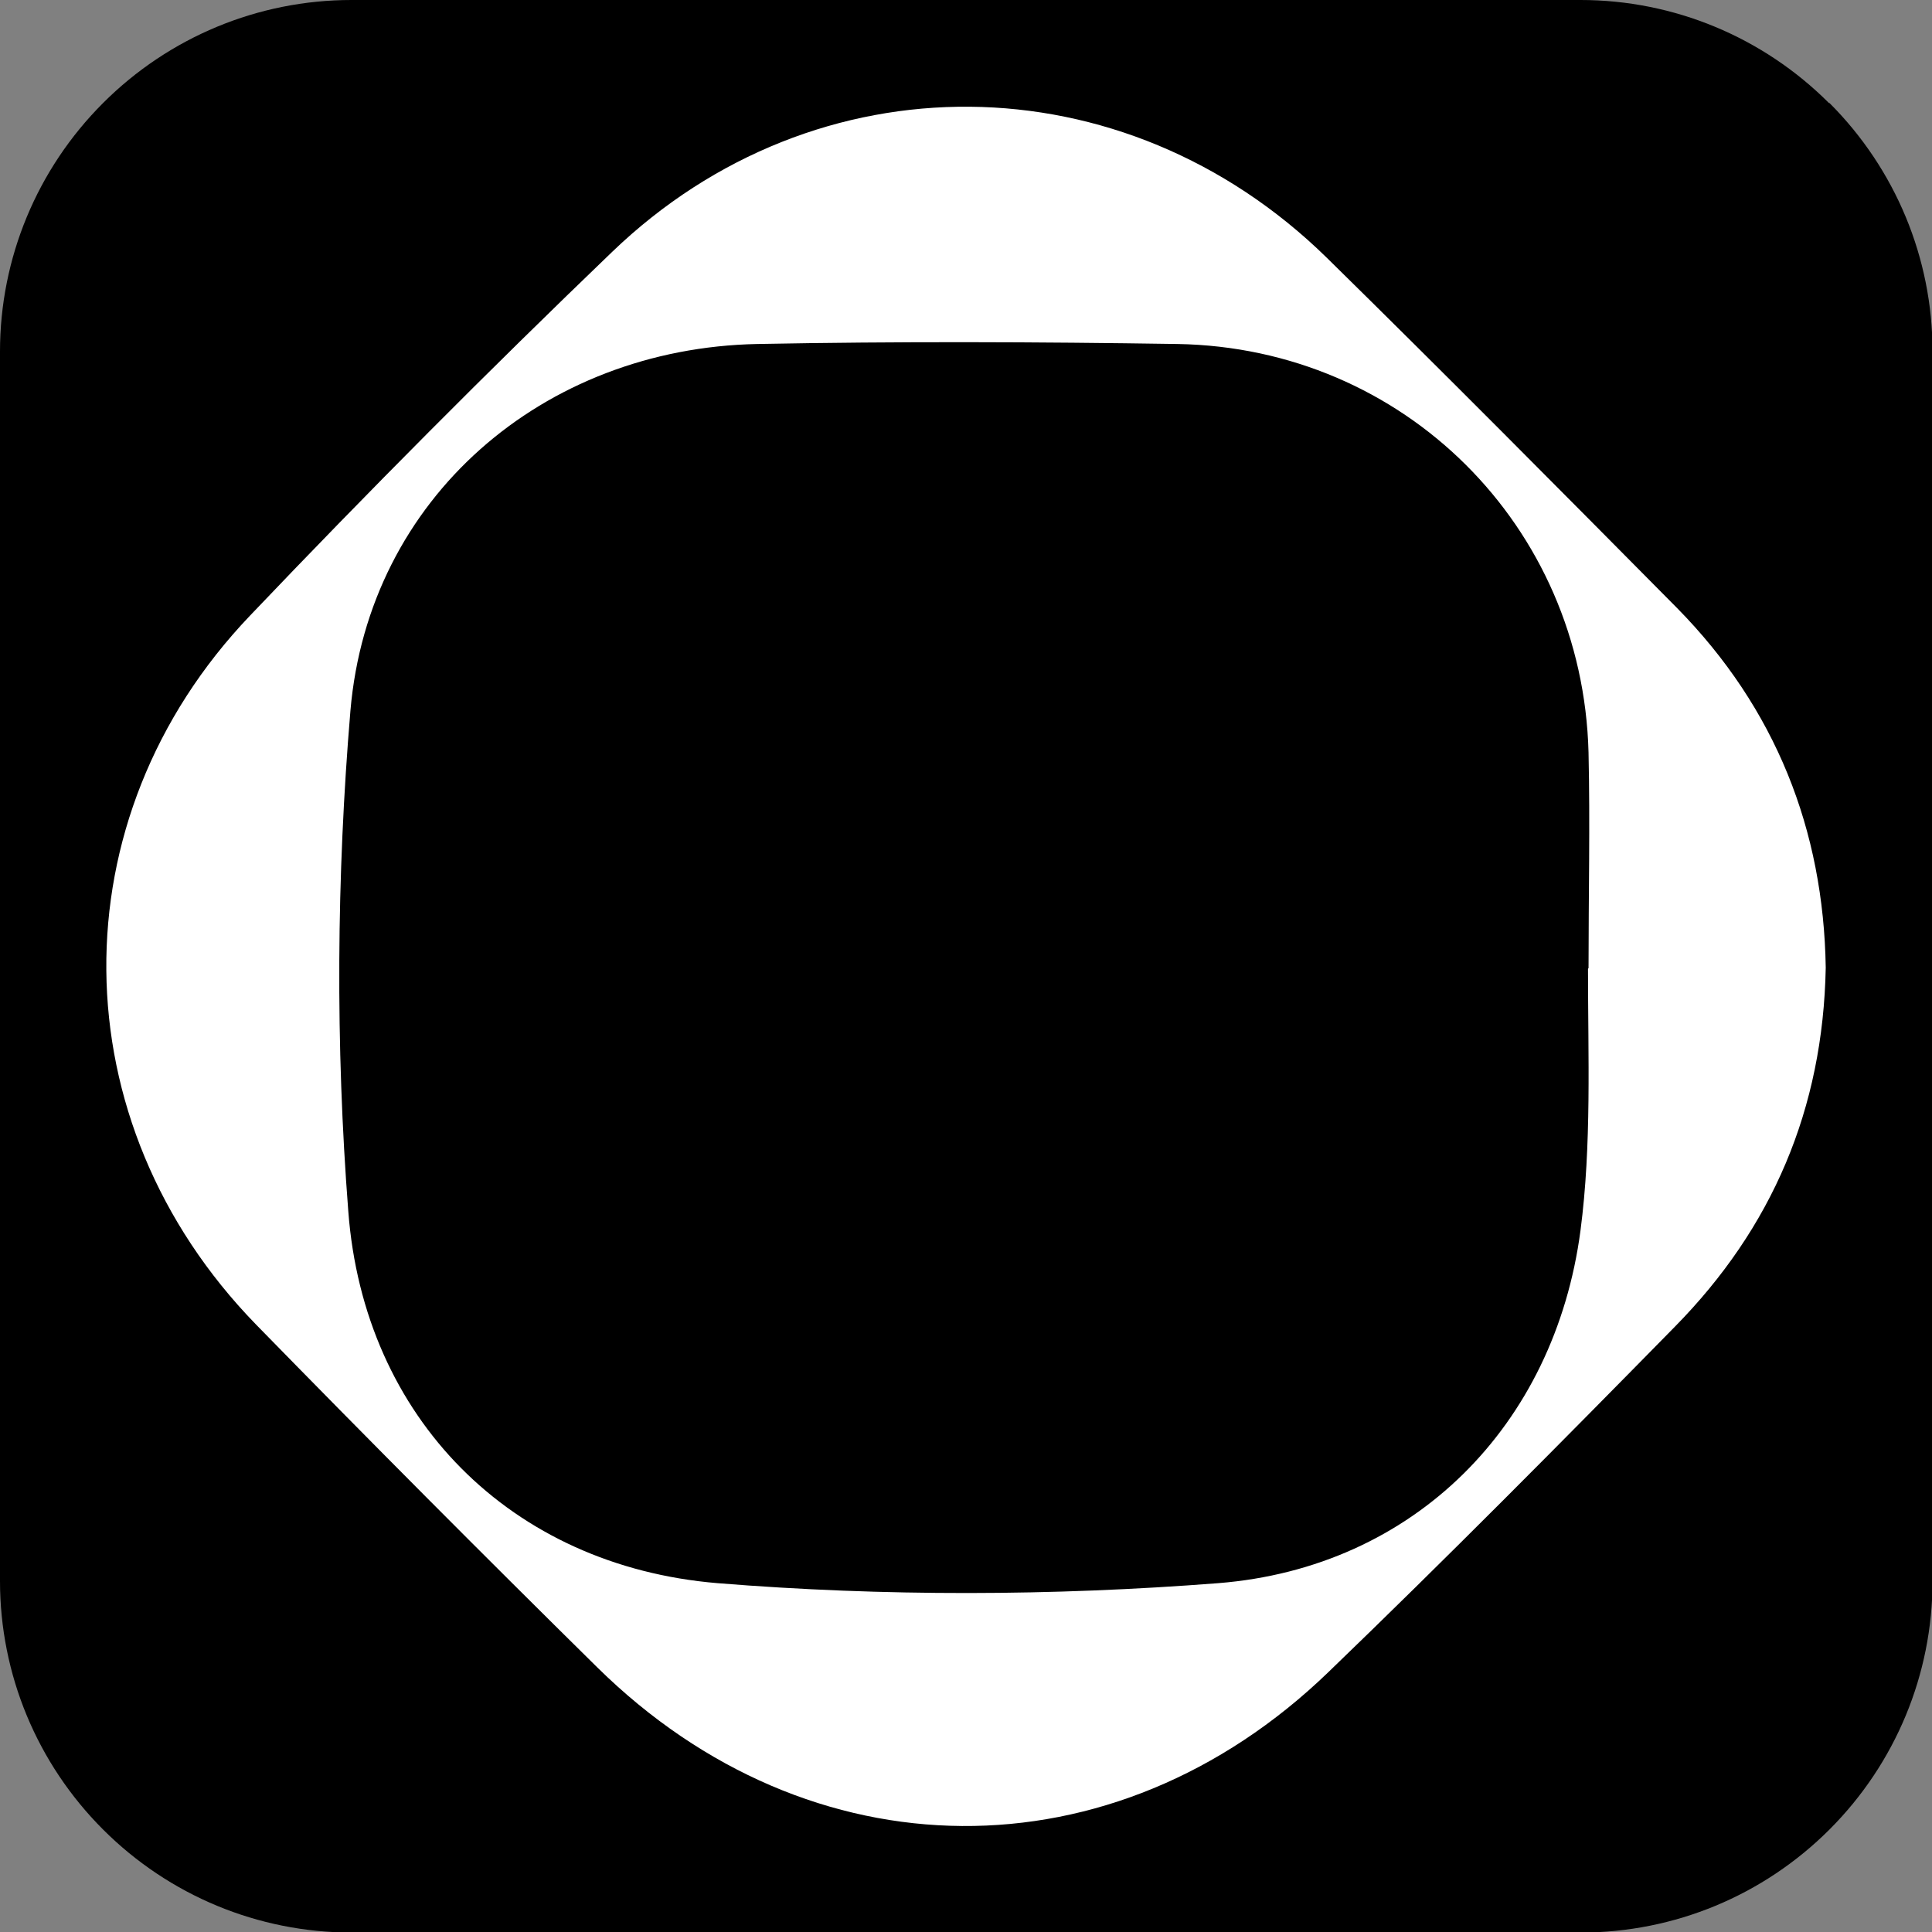 <?xml version="1.0" encoding="UTF-8"?> <svg xmlns="http://www.w3.org/2000/svg" id="_Слой_2" data-name="Слой 2" viewBox="0 0 36 36"><rect x="0" y="0" width="36" height="36" fill="#808080" stroke="none"/><defs><style> .cls-1 { fill-rule: evenodd; } .cls-1, .cls-2 { stroke-width: 0px; } .cls-2 { fill: #fff; } </style></defs><g id="_Слой_1-2" data-name="Слой 1"><g><path class="cls-1" d="m34.08,1.92c-1.23-1.23-2.89-1.92-4.63-1.92H6.55c-1.74,0-3.4.69-4.63,1.92S0,4.81,0,6.55v22.91c0,1.74.69,3.4,1.92,4.63,1.23,1.23,2.89,1.92,4.63,1.92h22.91c1.74,0,3.4-.69,4.63-1.92,1.23-1.23,1.92-2.89,1.92-4.63V6.55c0-1.74-.69-3.4-1.92-4.63Z"></path><path class="cls-2" d="m34.02,18.03c-.05,2.64-1,4.85-2.81,6.69-2.13,2.17-4.27,4.33-6.46,6.44-4,3.86-9.66,3.81-13.62-.09-2.14-2.11-4.26-4.24-6.36-6.39-3.67-3.77-3.73-9.42-.11-13.21,2.2-2.31,4.45-4.57,6.75-6.78,3.8-3.65,9.53-3.59,13.31.11,2.2,2.16,4.36,4.34,6.53,6.53,1.84,1.87,2.73,4.14,2.77,6.7Zm-4.42.01s-.04,0,0,0c0-1.34.03-2.68,0-4.02-.11-4.22-3.44-7.54-7.66-7.61-2.61-.04-5.22-.05-7.83,0-3.99.08-7.24,2.87-7.58,6.83-.26,3.09-.28,6.24-.04,9.33.29,3.85,3.03,6.61,6.88,6.93,3.09.25,6.24.24,9.33,0,3.65-.29,6.27-2.94,6.75-6.57.21-1.6.14-3.25.14-4.88Z"></path></g></g></svg> 